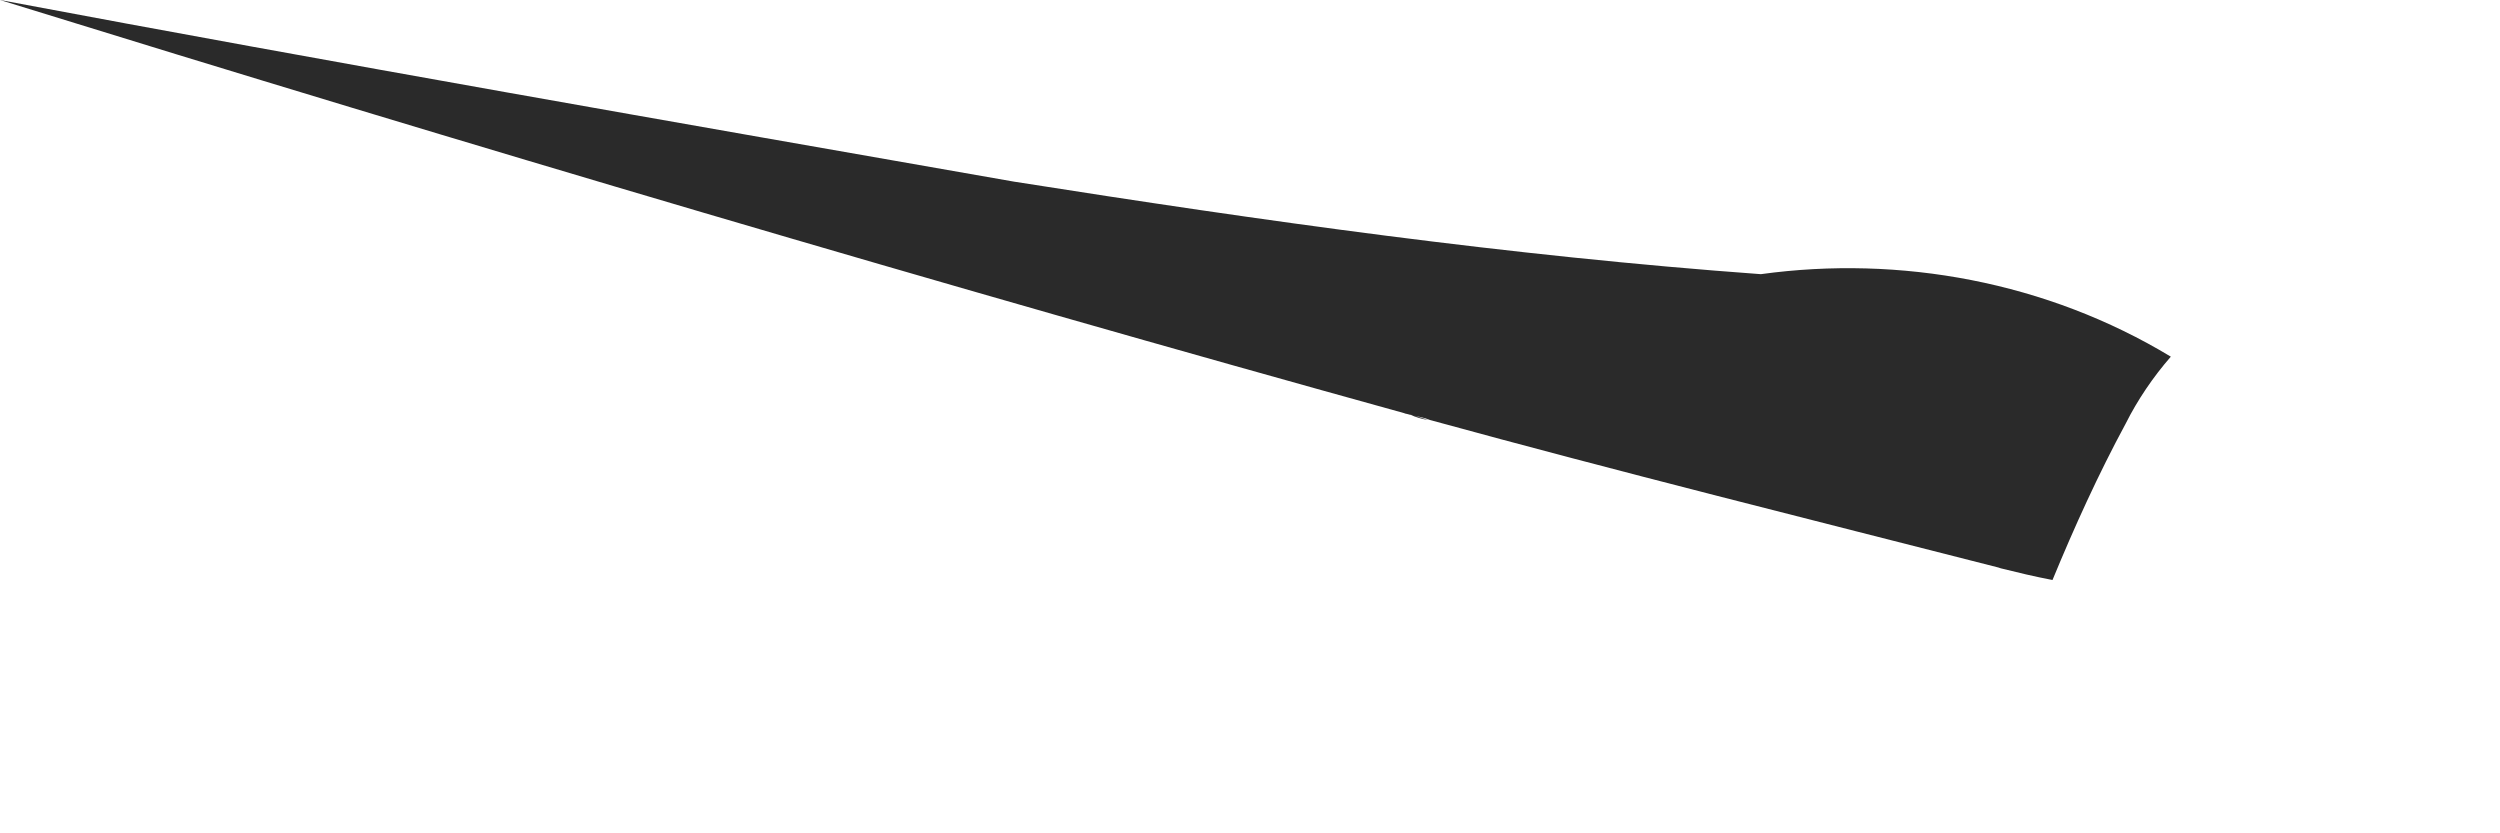 <?xml version="1.0" encoding="utf-8"?>
<svg xmlns="http://www.w3.org/2000/svg" fill="none" height="100%" overflow="visible" preserveAspectRatio="none" style="display: block;" viewBox="0 0 3 1" width="100%">
<path d="M2.398 0.681C2.171 0.623 1.942 0.566 1.716 0.504C1.716 0.504 1.717 0.504 1.719 0.504H1.716C1.709 0.501 1.702 0.5 1.693 0.498C1.7 0.501 1.707 0.503 1.714 0.504C1.705 0.501 1.695 0.498 1.685 0.496C1.688 0.496 1.691 0.497 1.693 0.498C1.126 0.341 0.562 0.174 0 0C0.404 0.076 0.812 0.147 1.217 0.218C1.515 0.265 1.811 0.307 2.113 0.329C2.28 0.306 2.456 0.338 2.605 0.428C2.584 0.452 2.565 0.48 2.551 0.508C2.518 0.569 2.489 0.633 2.463 0.696C2.442 0.692 2.421 0.687 2.401 0.682L2.398 0.681Z" fill="#2A2A2A" id="Vector"/>
</svg>